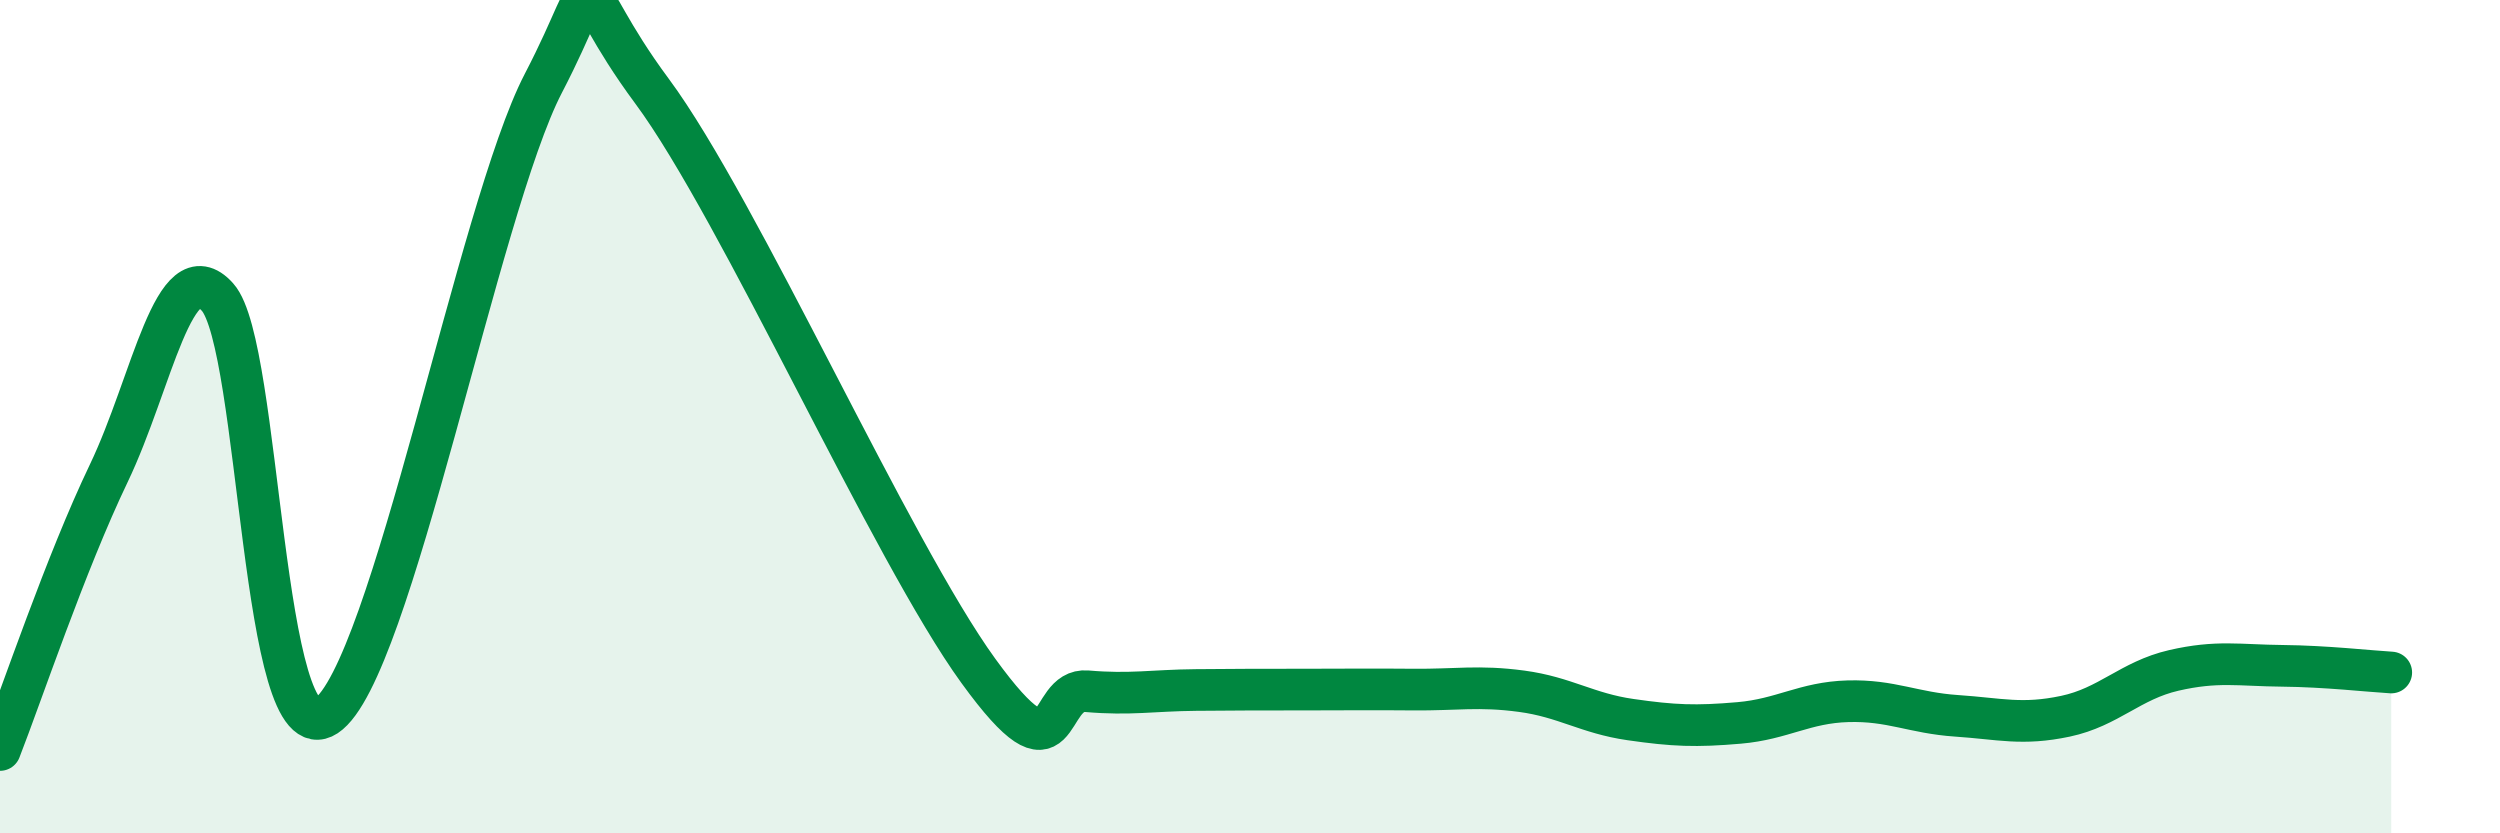 
    <svg width="60" height="20" viewBox="0 0 60 20" xmlns="http://www.w3.org/2000/svg">
      <path
        d="M 0,18 C 0.52,16.67 1.57,13.53 2.61,11.36 C 3.65,9.19 4.18,5.97 5.22,7.13 C 6.26,8.29 6.27,18.21 7.83,17.18 C 9.39,16.15 11.48,5 13.04,2 C 14.6,-1 13.56,-0.63 15.65,2.19 C 17.74,5.01 21.39,13.22 23.48,16.1 C 25.57,18.98 25.05,16.5 26.09,16.59 C 27.13,16.68 27.66,16.57 28.7,16.56 C 29.74,16.55 30.26,16.55 31.3,16.55 C 32.34,16.55 32.87,16.54 33.91,16.55 C 34.95,16.56 35.48,16.45 36.52,16.59 C 37.56,16.73 38.09,17.12 39.13,17.27 C 40.17,17.42 40.7,17.44 41.74,17.35 C 42.78,17.26 43.31,16.86 44.35,16.83 C 45.39,16.8 45.92,17.11 46.96,17.18 C 48,17.25 48.53,17.41 49.57,17.19 C 50.61,16.97 51.13,16.33 52.17,16.09 C 53.21,15.85 53.74,15.97 54.78,15.98 C 55.82,15.99 56.87,16.11 57.39,16.14L57.39 20L0 20Z"
        fill="#008740"
        opacity="0.1"
        stroke-linecap="round"
        stroke-linejoin="round"
      />
      <path
        d="M 0,18 C 0.52,16.67 1.57,13.53 2.61,11.36 C 3.65,9.19 4.18,5.97 5.22,7.13 C 6.26,8.29 6.27,18.21 7.83,17.18 C 9.39,16.15 11.48,5 13.04,2 C 14.6,-1 13.56,-0.63 15.65,2.19 C 17.74,5.01 21.39,13.22 23.48,16.1 C 25.57,18.98 25.05,16.5 26.09,16.59 C 27.13,16.68 27.66,16.57 28.7,16.56 C 29.74,16.55 30.26,16.55 31.3,16.55 C 32.34,16.55 32.87,16.54 33.91,16.55 C 34.95,16.56 35.48,16.45 36.52,16.59 C 37.56,16.73 38.09,17.12 39.13,17.27 C 40.17,17.42 40.7,17.44 41.74,17.35 C 42.78,17.26 43.31,16.86 44.35,16.83 C 45.39,16.8 45.92,17.11 46.96,17.18 C 48,17.25 48.53,17.41 49.57,17.19 C 50.61,16.97 51.13,16.33 52.17,16.09 C 53.21,15.85 53.74,15.97 54.78,15.98 C 55.82,15.99 56.87,16.11 57.39,16.14"
        stroke="#008740"
        stroke-width="1"
        fill="none"
        stroke-linecap="round"
        stroke-linejoin="round"
      />
    </svg>
  
